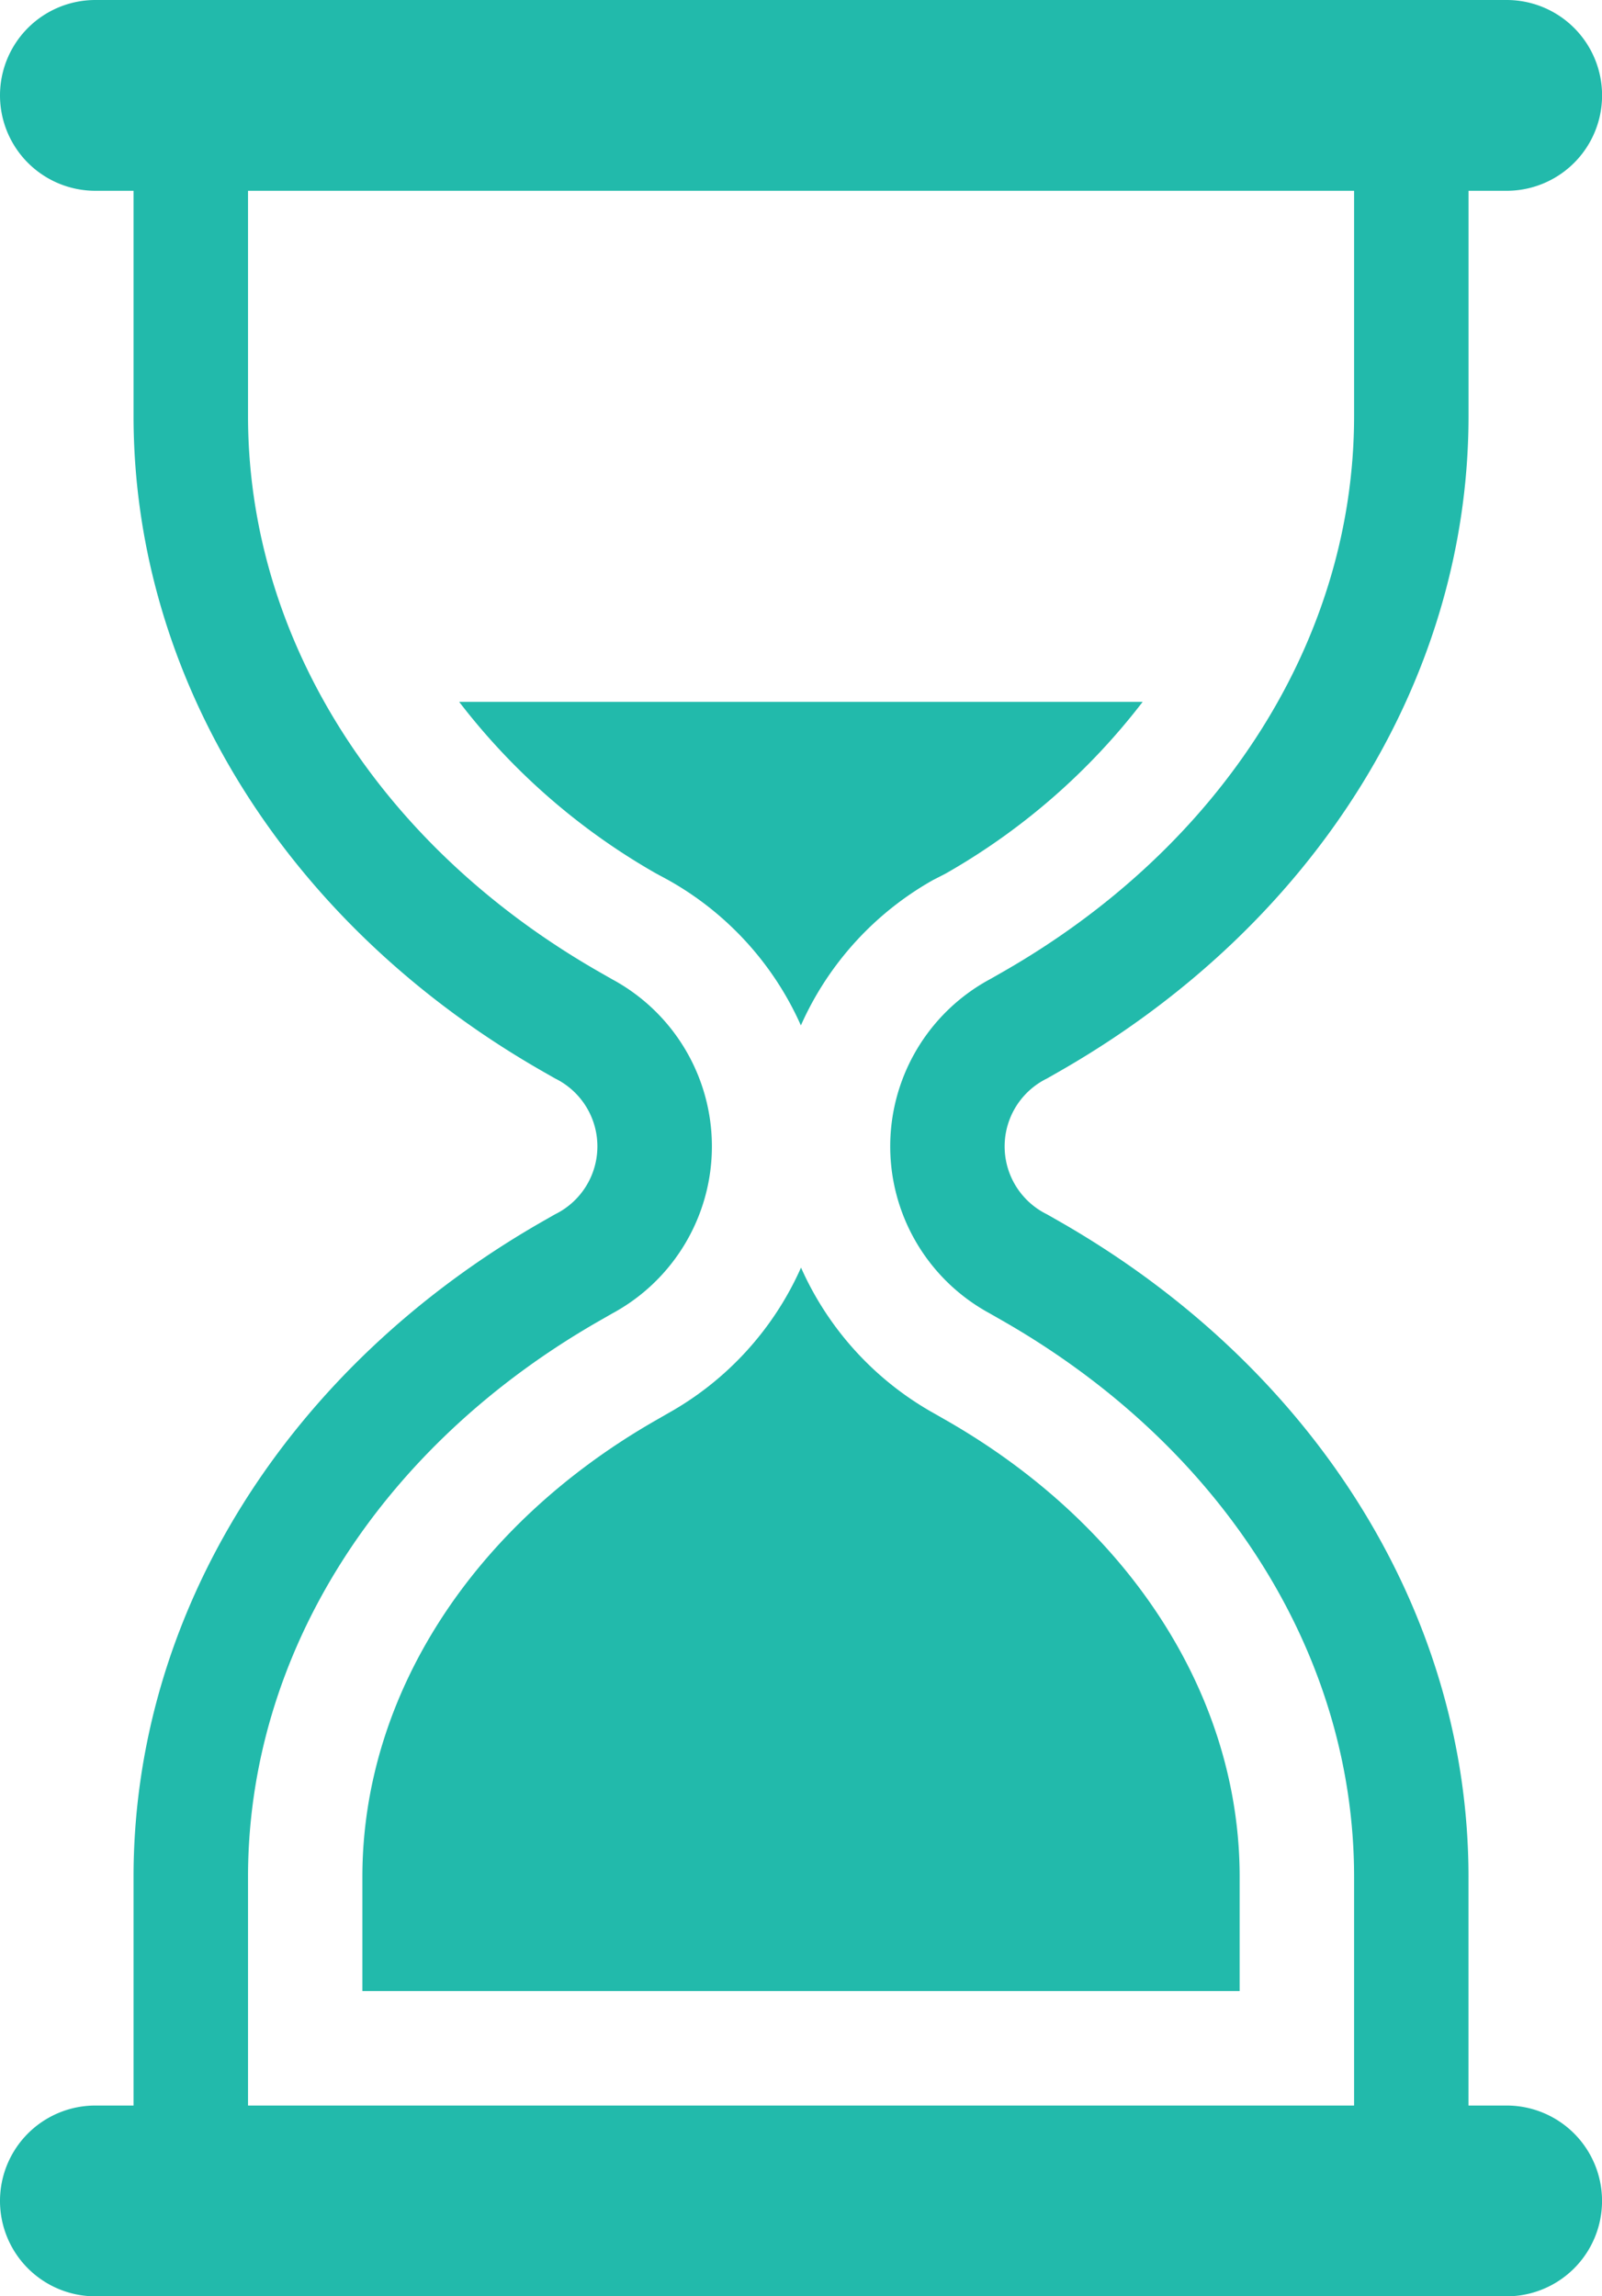 <svg id="Group_181" data-name="Group 181" xmlns="http://www.w3.org/2000/svg" xmlns:xlink="http://www.w3.org/1999/xlink" width="41.984" height="60.178" viewBox="0 0 41.984 60.178">
  <defs>
    <clipPath id="clip-path">
      <rect id="Rectangle_103" data-name="Rectangle 103" width="41.984" height="60.178" fill="#22baab"/>
    </clipPath>
  </defs>
  <g id="Group_180" data-name="Group 180" clip-path="url(#clip-path)">
    <path id="Path_158" data-name="Path 158" d="M39.113,32.4H21.2a17.272,17.272,0,0,0,5.165,4.5l.317.171a8.172,8.172,0,0,1,3.473,3.808,8.186,8.186,0,0,1,3.473-3.815l.317-.162a17.276,17.276,0,0,0,5.165-4.5" transform="translate(-9.166 -14.006)" fill="#22baab"/>
    <path id="Path_159" data-name="Path 159" d="M28.224,58.514a8.175,8.175,0,0,1-3.473,3.812l-.317.182c-4.825,2.757-7.706,7.233-7.706,11.973v2.994H39.719V74.481c0-4.74-2.881-9.216-7.706-11.973l-.317-.181a8.177,8.177,0,0,1-3.473-3.813" transform="translate(-7.231 -25.295)" fill="#22baab"/>
    <path id="Path_160" data-name="Path 160" d="M27.441,28.263l.317-.181C34.46,24.252,38.486,17.8,38.486,10.9V5h1a2.5,2.5,0,0,0,0-5H2.5a2.5,2.5,0,1,0,0,5h1v5.9c0,6.9,4.026,13.351,10.728,17.181l.317.181a1.983,1.983,0,0,1,0,3.562l-.317.181C7.524,35.835,3.5,42.283,3.5,49.187V55.18h-1a2.5,2.5,0,1,0,0,5H39.485a2.5,2.5,0,0,0,0-5h-1V49.187c0-6.9-4.025-13.352-10.727-17.181l-.317-.181a1.982,1.982,0,0,1,0-3.562m-1.488,6.166.317.181c5.771,3.3,9.217,8.747,9.217,14.577V55.18H6.5V49.187c0-5.83,3.445-11.279,9.217-14.577l.316-.181a4.976,4.976,0,0,0,0-8.77l-.316-.181C9.943,22.18,6.5,16.731,6.5,10.9V5H35.487v5.9c0,5.83-3.445,11.279-9.217,14.577l-.317.181a4.977,4.977,0,0,0,0,8.77" fill="#22baab"/>
  </g>
</svg>
